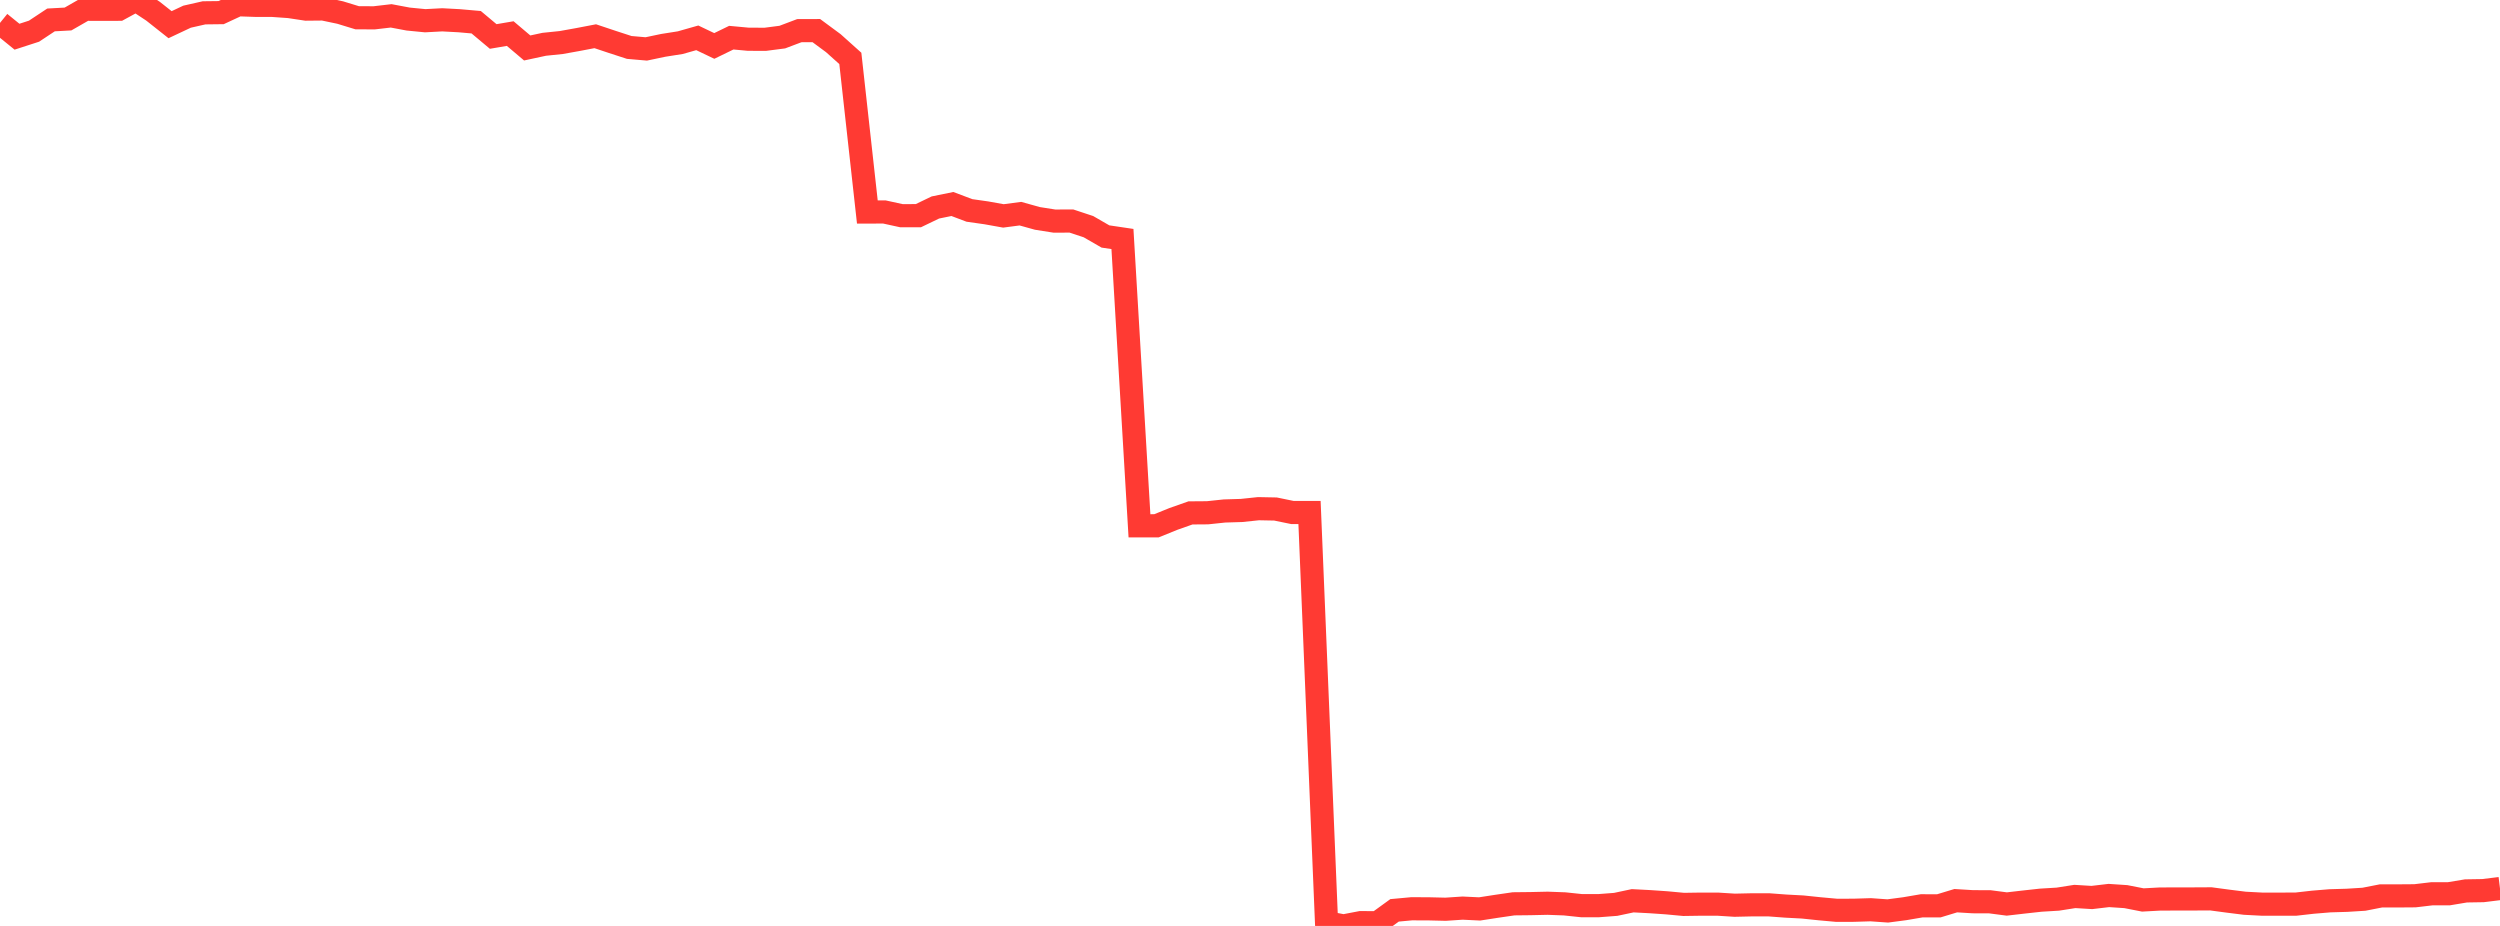 <?xml version="1.0" standalone="no"?>
<!DOCTYPE svg PUBLIC "-//W3C//DTD SVG 1.1//EN" "http://www.w3.org/Graphics/SVG/1.1/DTD/svg11.dtd">

<svg width="135" height="50" viewBox="0 0 135 50" preserveAspectRatio="none" 
  xmlns="http://www.w3.org/2000/svg"
  xmlns:xlink="http://www.w3.org/1999/xlink">


<polyline points="0.0, 1.237 0.918, 1.982 1.837, 1.684 2.755, 1.076 3.673, 1.026 4.592, 0.499 5.51, 0.503 6.429, 0.5 7.347, 0.0 8.265, 0.606 9.184, 1.333 10.102, 0.901 11.02, 0.693 11.939, 0.682 12.857, 0.256 13.776, 0.288 14.694, 0.289 15.612, 0.354 16.531, 0.493 17.449, 0.484 18.367, 0.677 19.286, 0.958 20.204, 0.963 21.122, 0.856 22.041, 1.029 22.959, 1.119 23.878, 1.07 24.796, 1.119 25.714, 1.2 26.633, 1.97 27.551, 1.813 28.469, 2.59 29.388, 2.392 30.306, 2.297 31.224, 2.132 32.143, 1.956 33.061, 2.263 33.98, 2.562 34.898, 2.642 35.816, 2.449 36.735, 2.304 37.653, 2.043 38.571, 2.481 39.49, 2.034 40.408, 2.119 41.327, 2.122 42.245, 2.003 43.163, 1.656 44.082, 1.653 45.0, 2.331 45.918, 3.154 46.837, 11.449 47.755, 11.446 48.673, 11.647 49.592, 11.646 50.51, 11.204 51.429, 11.016 52.347, 11.363 53.265, 11.494 54.184, 11.659 55.102, 11.538 56.02, 11.794 56.939, 11.939 57.857, 11.936 58.776, 12.24 59.694, 12.77 60.612, 12.906 61.531, 28.395 62.449, 28.393 63.367, 28.021 64.286, 27.697 65.204, 27.69 66.122, 27.593 67.041, 27.565 67.959, 27.469 68.878, 27.487 69.796, 27.676 70.714, 27.676 71.633, 49.824 72.551, 50.0 73.469, 49.824 74.388, 49.825 75.306, 49.159 76.224, 49.074 77.143, 49.077 78.061, 49.099 78.98, 49.038 79.898, 49.082 80.816, 48.94 81.735, 48.806 82.653, 48.796 83.571, 48.775 84.49, 48.809 85.408, 48.906 86.327, 48.906 87.245, 48.836 88.163, 48.641 89.082, 48.689 90.0, 48.752 90.918, 48.838 91.837, 48.824 92.755, 48.824 93.673, 48.882 94.592, 48.861 95.51, 48.86 96.429, 48.929 97.347, 48.978 98.265, 49.074 99.184, 49.157 100.102, 49.154 101.02, 49.126 101.939, 49.191 102.857, 49.07 103.776, 48.913 104.694, 48.916 105.612, 48.637 106.531, 48.693 107.449, 48.696 108.367, 48.816 109.286, 48.71 110.204, 48.609 111.122, 48.554 112.041, 48.409 112.959, 48.465 113.878, 48.357 114.796, 48.418 115.714, 48.598 116.633, 48.548 117.551, 48.544 118.469, 48.543 119.388, 48.538 120.306, 48.661 121.224, 48.776 122.143, 48.824 123.061, 48.824 123.98, 48.823 124.898, 48.719 125.816, 48.643 126.735, 48.616 127.653, 48.559 128.571, 48.379 129.49, 48.379 130.408, 48.372 131.327, 48.263 132.245, 48.262 133.163, 48.109 134.082, 48.094 135.0, 47.981" fill="none" stroke="#ff3a33" stroke-width="1.25"/>

</svg>